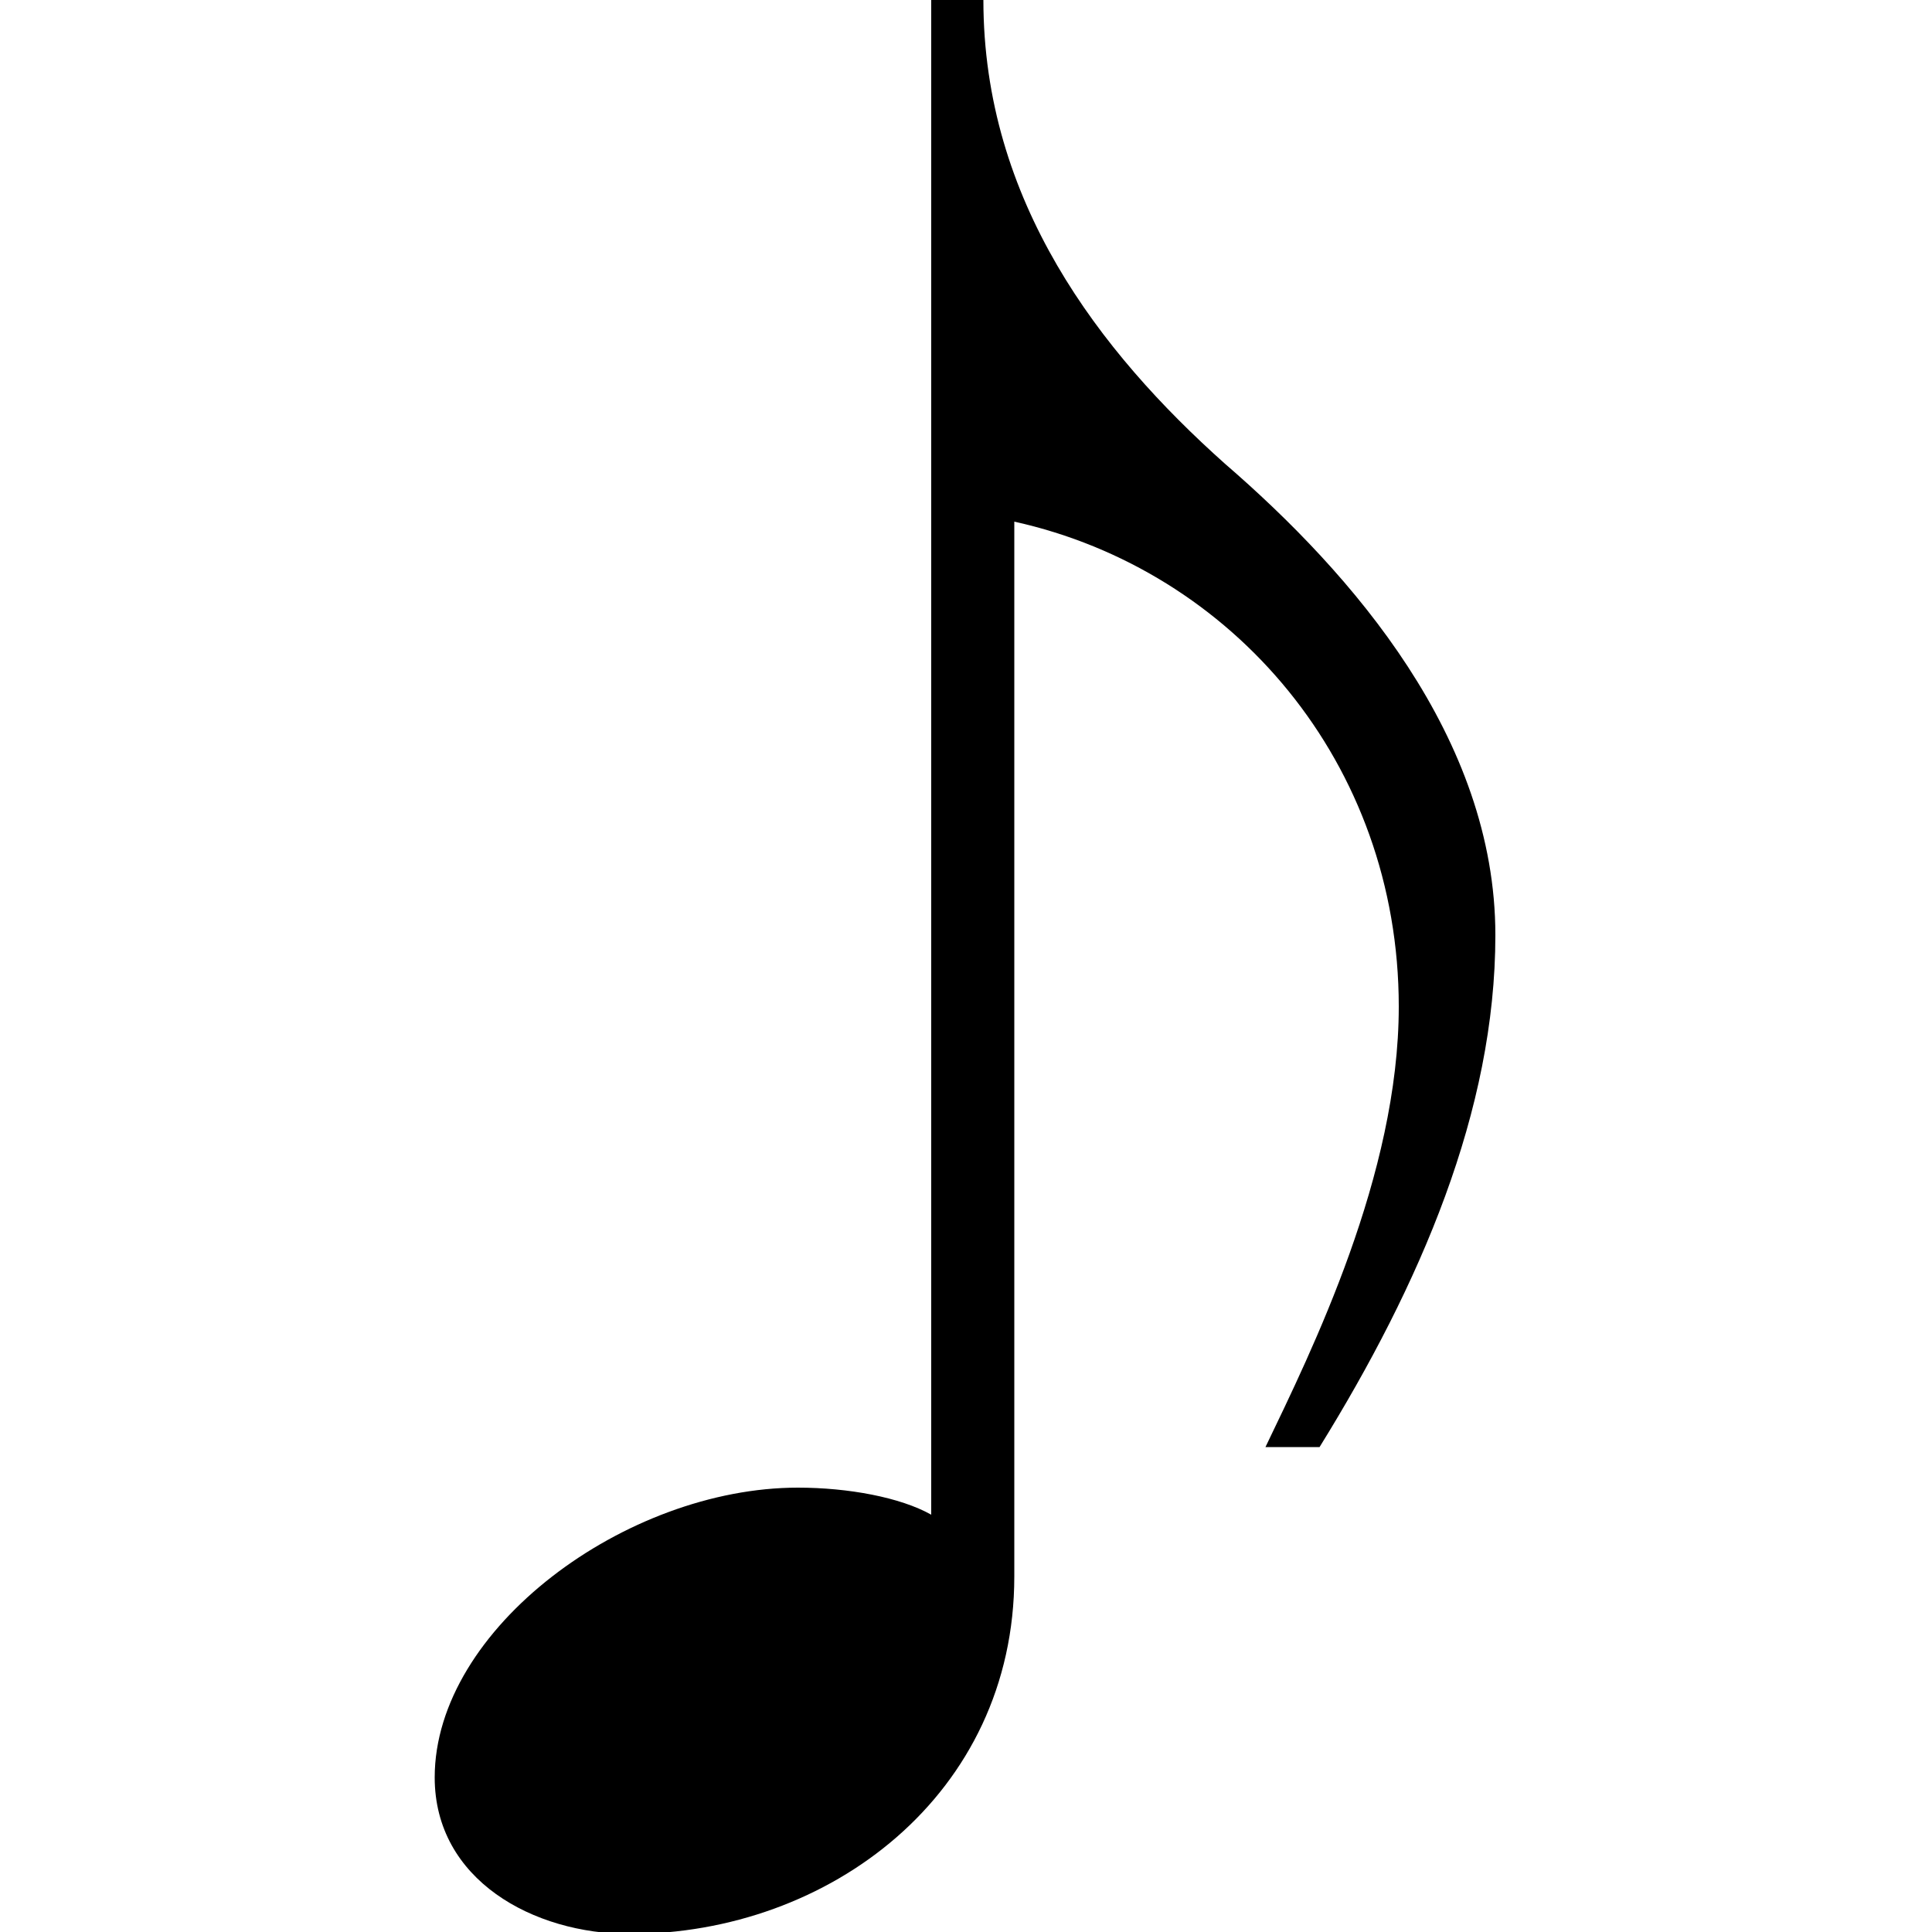 <svg xml:space="preserve" style="enable-background:new 0 0 100 100;" viewBox="0 0 100 100" y="0px" x="0px" xmlns:xlink="http://www.w3.org/1999/xlink" xmlns="http://www.w3.org/2000/svg" id="レイヤー_1" version="1.1">
<path d="M48.2,78.4c-1.6-0.9-4.3-1.4-6.9-1.4c-8.9,0-18.8,7.3-18.8,15c0,5.3,5.1,8.1,10.1,8.1c10.3,0,19.9-7.2,19.9-18.5V27
	c11.3,2.5,19.9,12.5,19.9,25.1c0,8.7-4.5,17.8-6.9,22.8h2.8c5.2-8.4,9.1-17.4,9.1-26.5c0-10.2-7.4-18.7-14-24.4
	C56.9,18.2,50.9,10.4,50.9,0h-2.7V78.4z"></path>
</svg>
